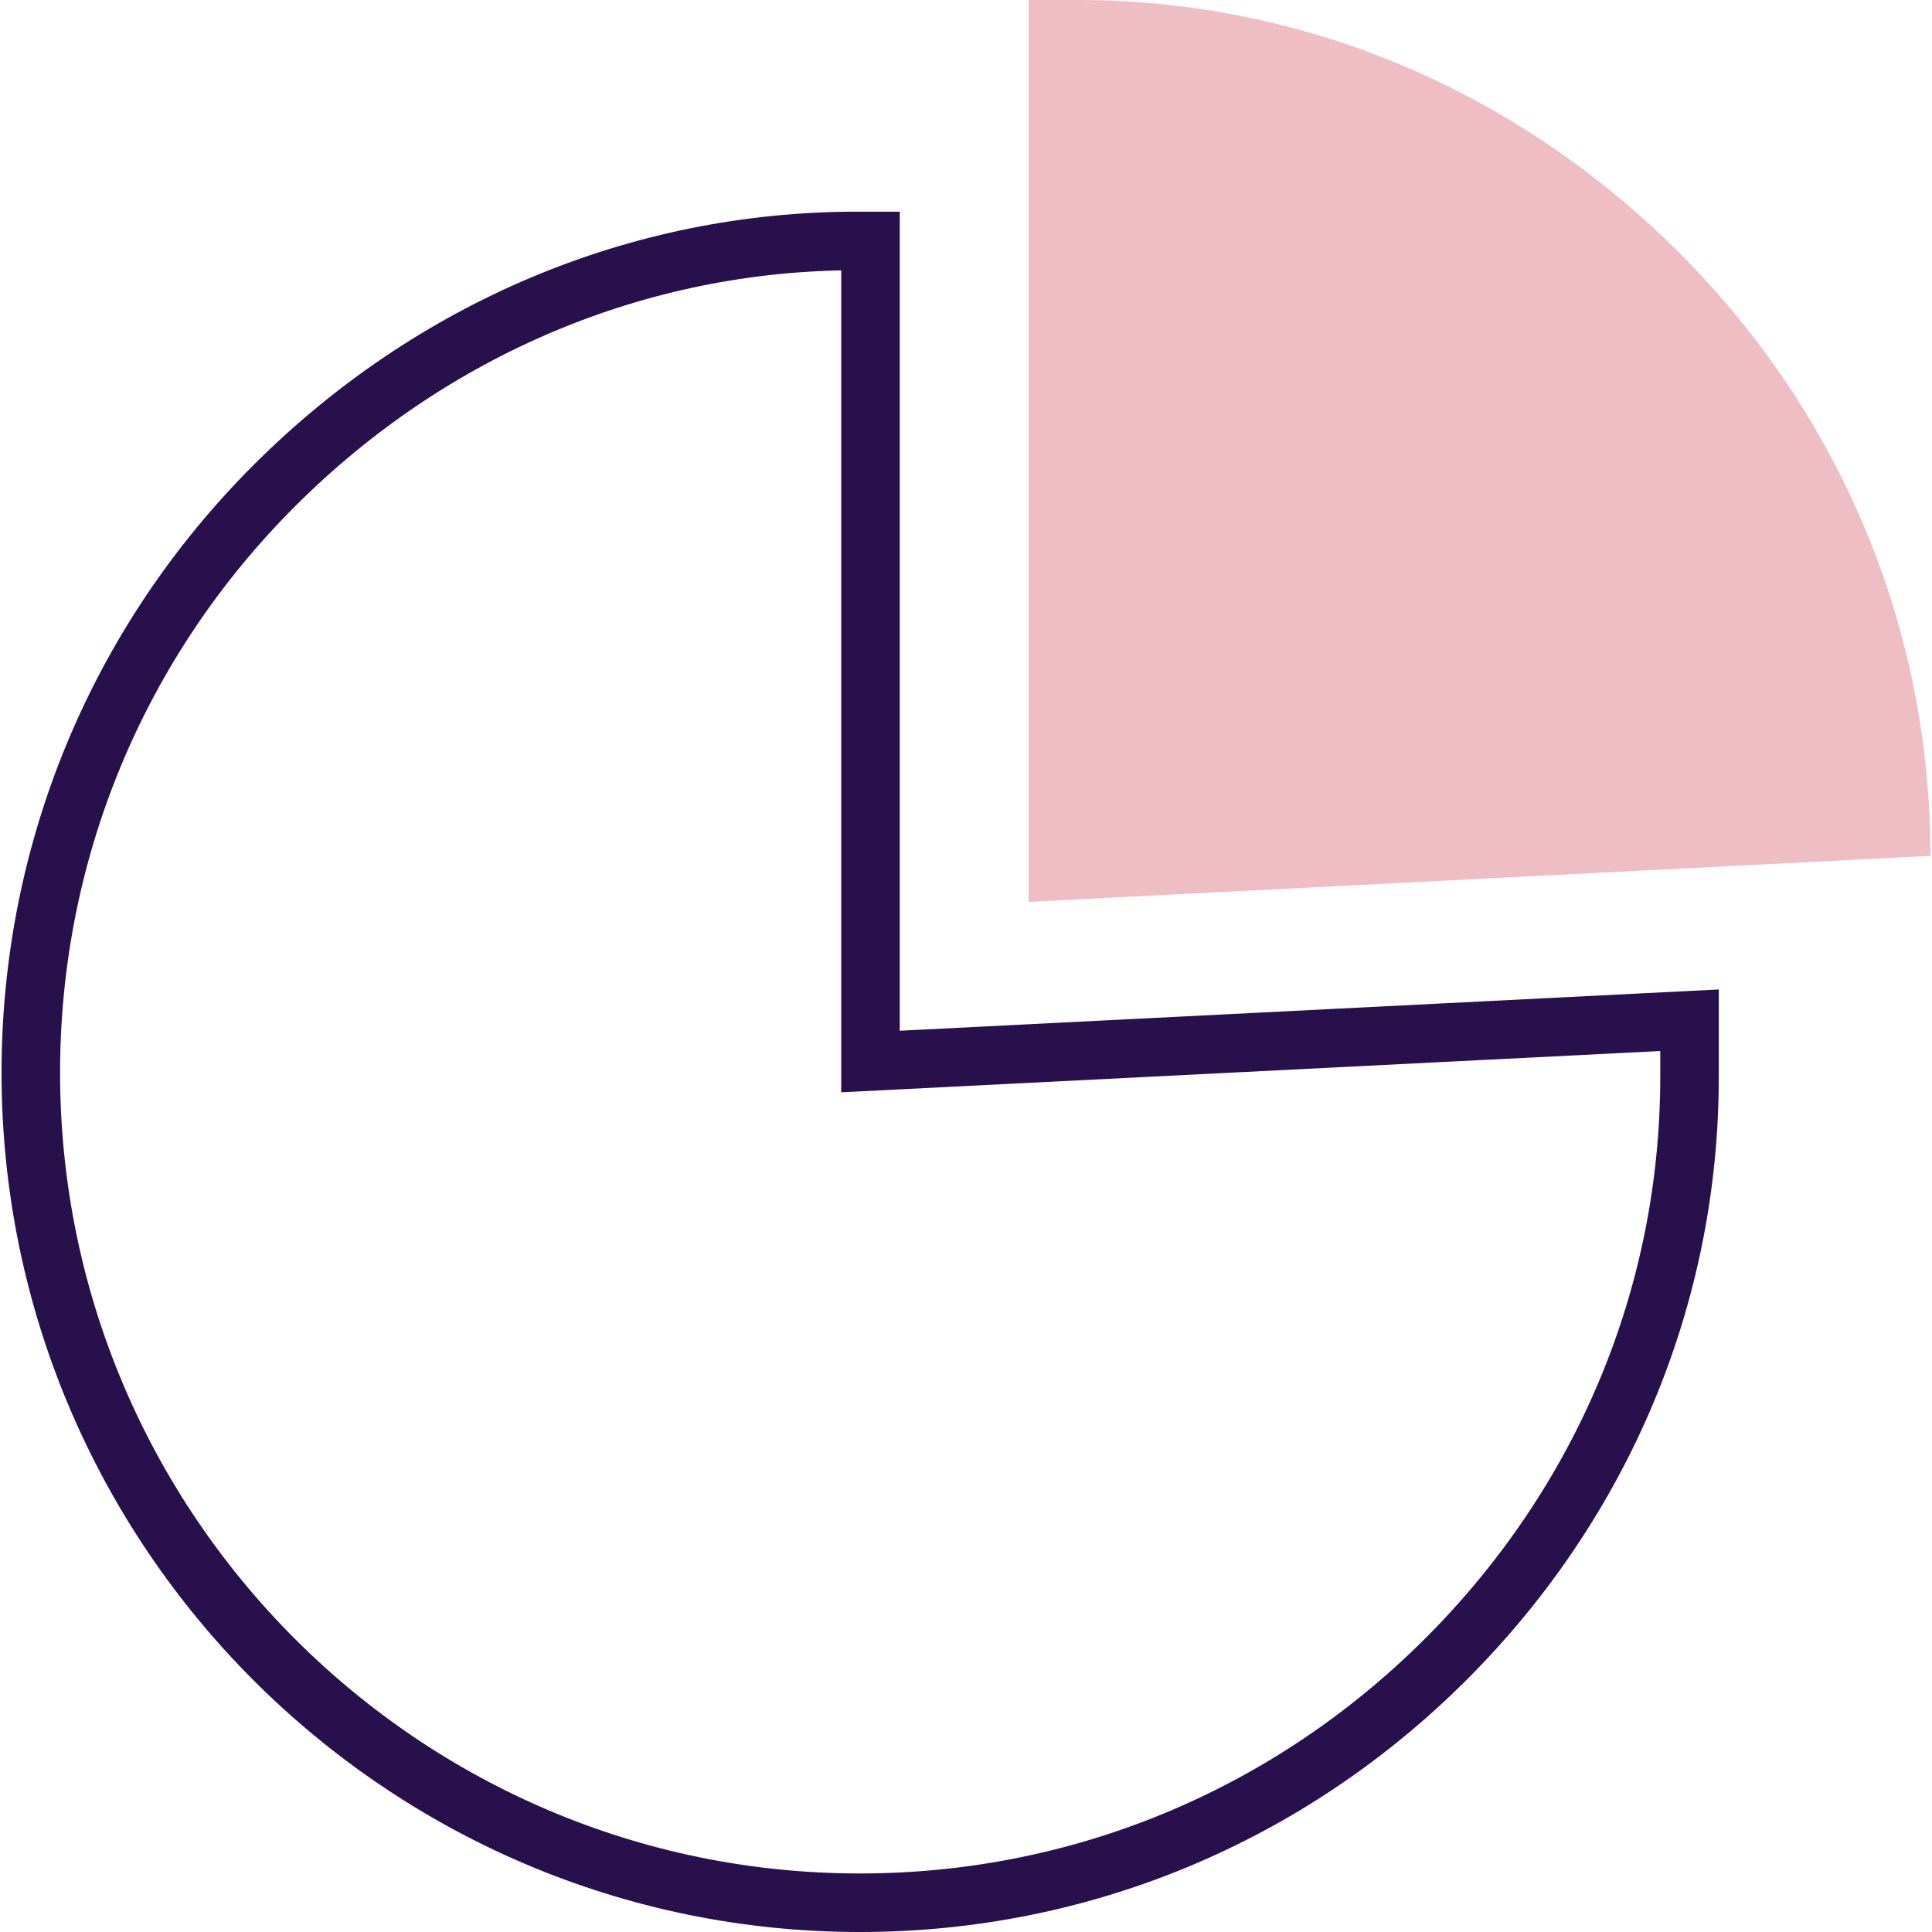<svg width="165" height="165" viewBox="0 0 165 165" fill="none" xmlns="http://www.w3.org/2000/svg">
<g clip-path="url(#clip0_2375_14081)">
<path d="M144.292 87.133V91.958C144.292 110.623 136.91 128.273 123.512 141.672C110.075 155.111 92.285 162.501 73.44 162.501C34.402 162.501 2.631 130.697 2.631 91.603C2.631 72.757 10.025 54.853 23.46 41.443C36.861 28.068 54.515 20.578 73.174 20.578H74.342V88.028V90.657L76.968 90.525L144.292 87.133Z" stroke="#28104D" stroke-width="5"/>
<path d="M92.037 0C111.332 0 129.521 7.694 143.413 21.586C157.305 35.478 164.869 53.798 164.869 73.094L87.845 77.023V0H92.037Z" fill="#EFBEC4"/>
</g>
<defs>
<clipPath id="clip0_2375_14081">
<rect width="165" height="165" fill="white"/>
</clipPath>
</defs>
</svg>
